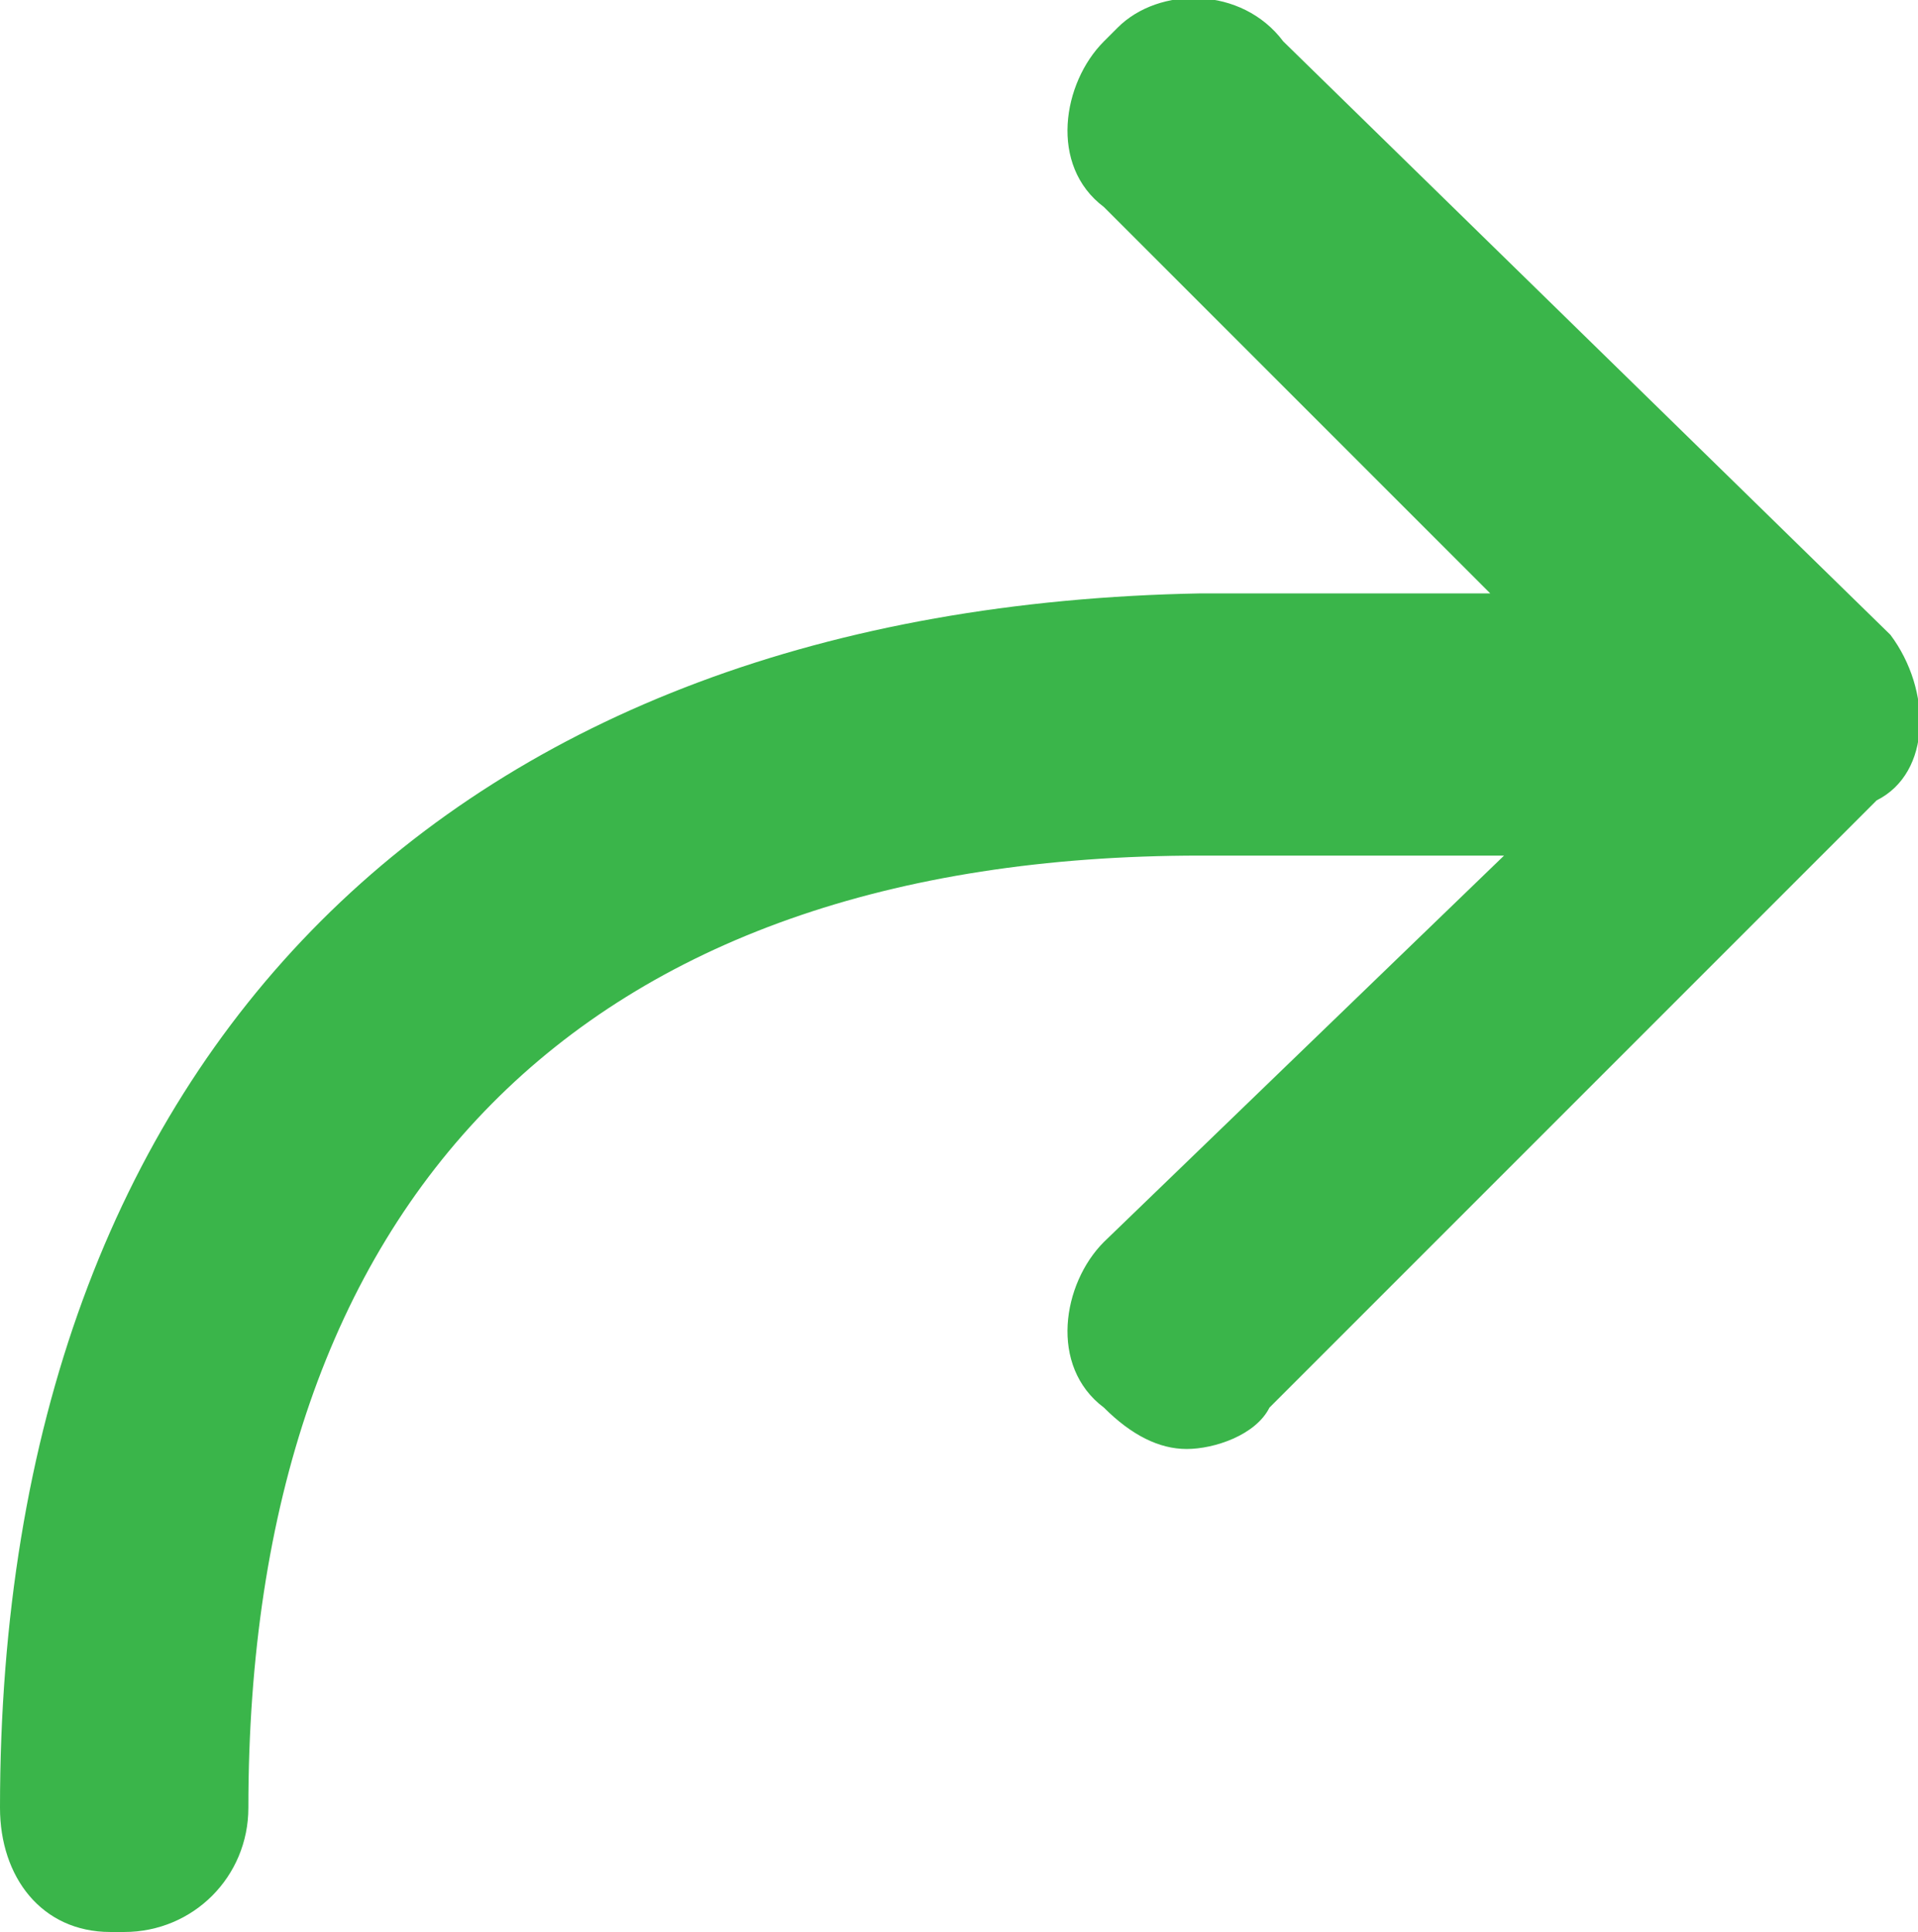 <?xml version="1.0" encoding="UTF-8"?> <!-- Generator: Adobe Illustrator 24.3.0, SVG Export Plug-In . SVG Version: 6.00 Build 0) --> <svg xmlns="http://www.w3.org/2000/svg" xmlns:xlink="http://www.w3.org/1999/xlink" version="1.1" id="Calque_1" x="0px" y="0px" viewBox="0 0 13.9 14" style="enable-background:new 0 0 13.9 14;" xml:space="preserve"> <style type="text/css"> .st0{fill-rule:evenodd;clip-rule:evenodd;fill:#3AB54A;} </style> <g id="Calque_2_1_"> <g id="Calque_1-2"> <path id="arrow" class="st0" d="M13.7,4.6L9.3,0.3C9-0.1,8.4-0.1,8.1,0.2c0,0,0,0-0.1,0.1C7.7,0.6,7.6,1.2,8,1.5c0,0,0,0,0,0 l2.8,2.8H8.7C3.3,4.4,0,7.6,0,13.1C0,13.6,0.3,14,0.8,14c0,0,0,0,0.1,0c0.5,0,0.9-0.4,0.9-0.9c0-4.4,2.4-6.9,6.9-6.9h2.2L8,9 c-0.3,0.3-0.4,0.9,0,1.2c0,0,0,0,0,0c0.2,0.2,0.4,0.3,0.6,0.3c0.2,0,0.5-0.1,0.6-0.3l4.4-4.4C14,5.6,14,5,13.7,4.6 C13.7,4.7,13.7,4.7,13.7,4.6"></path> </g> </g> </svg> 